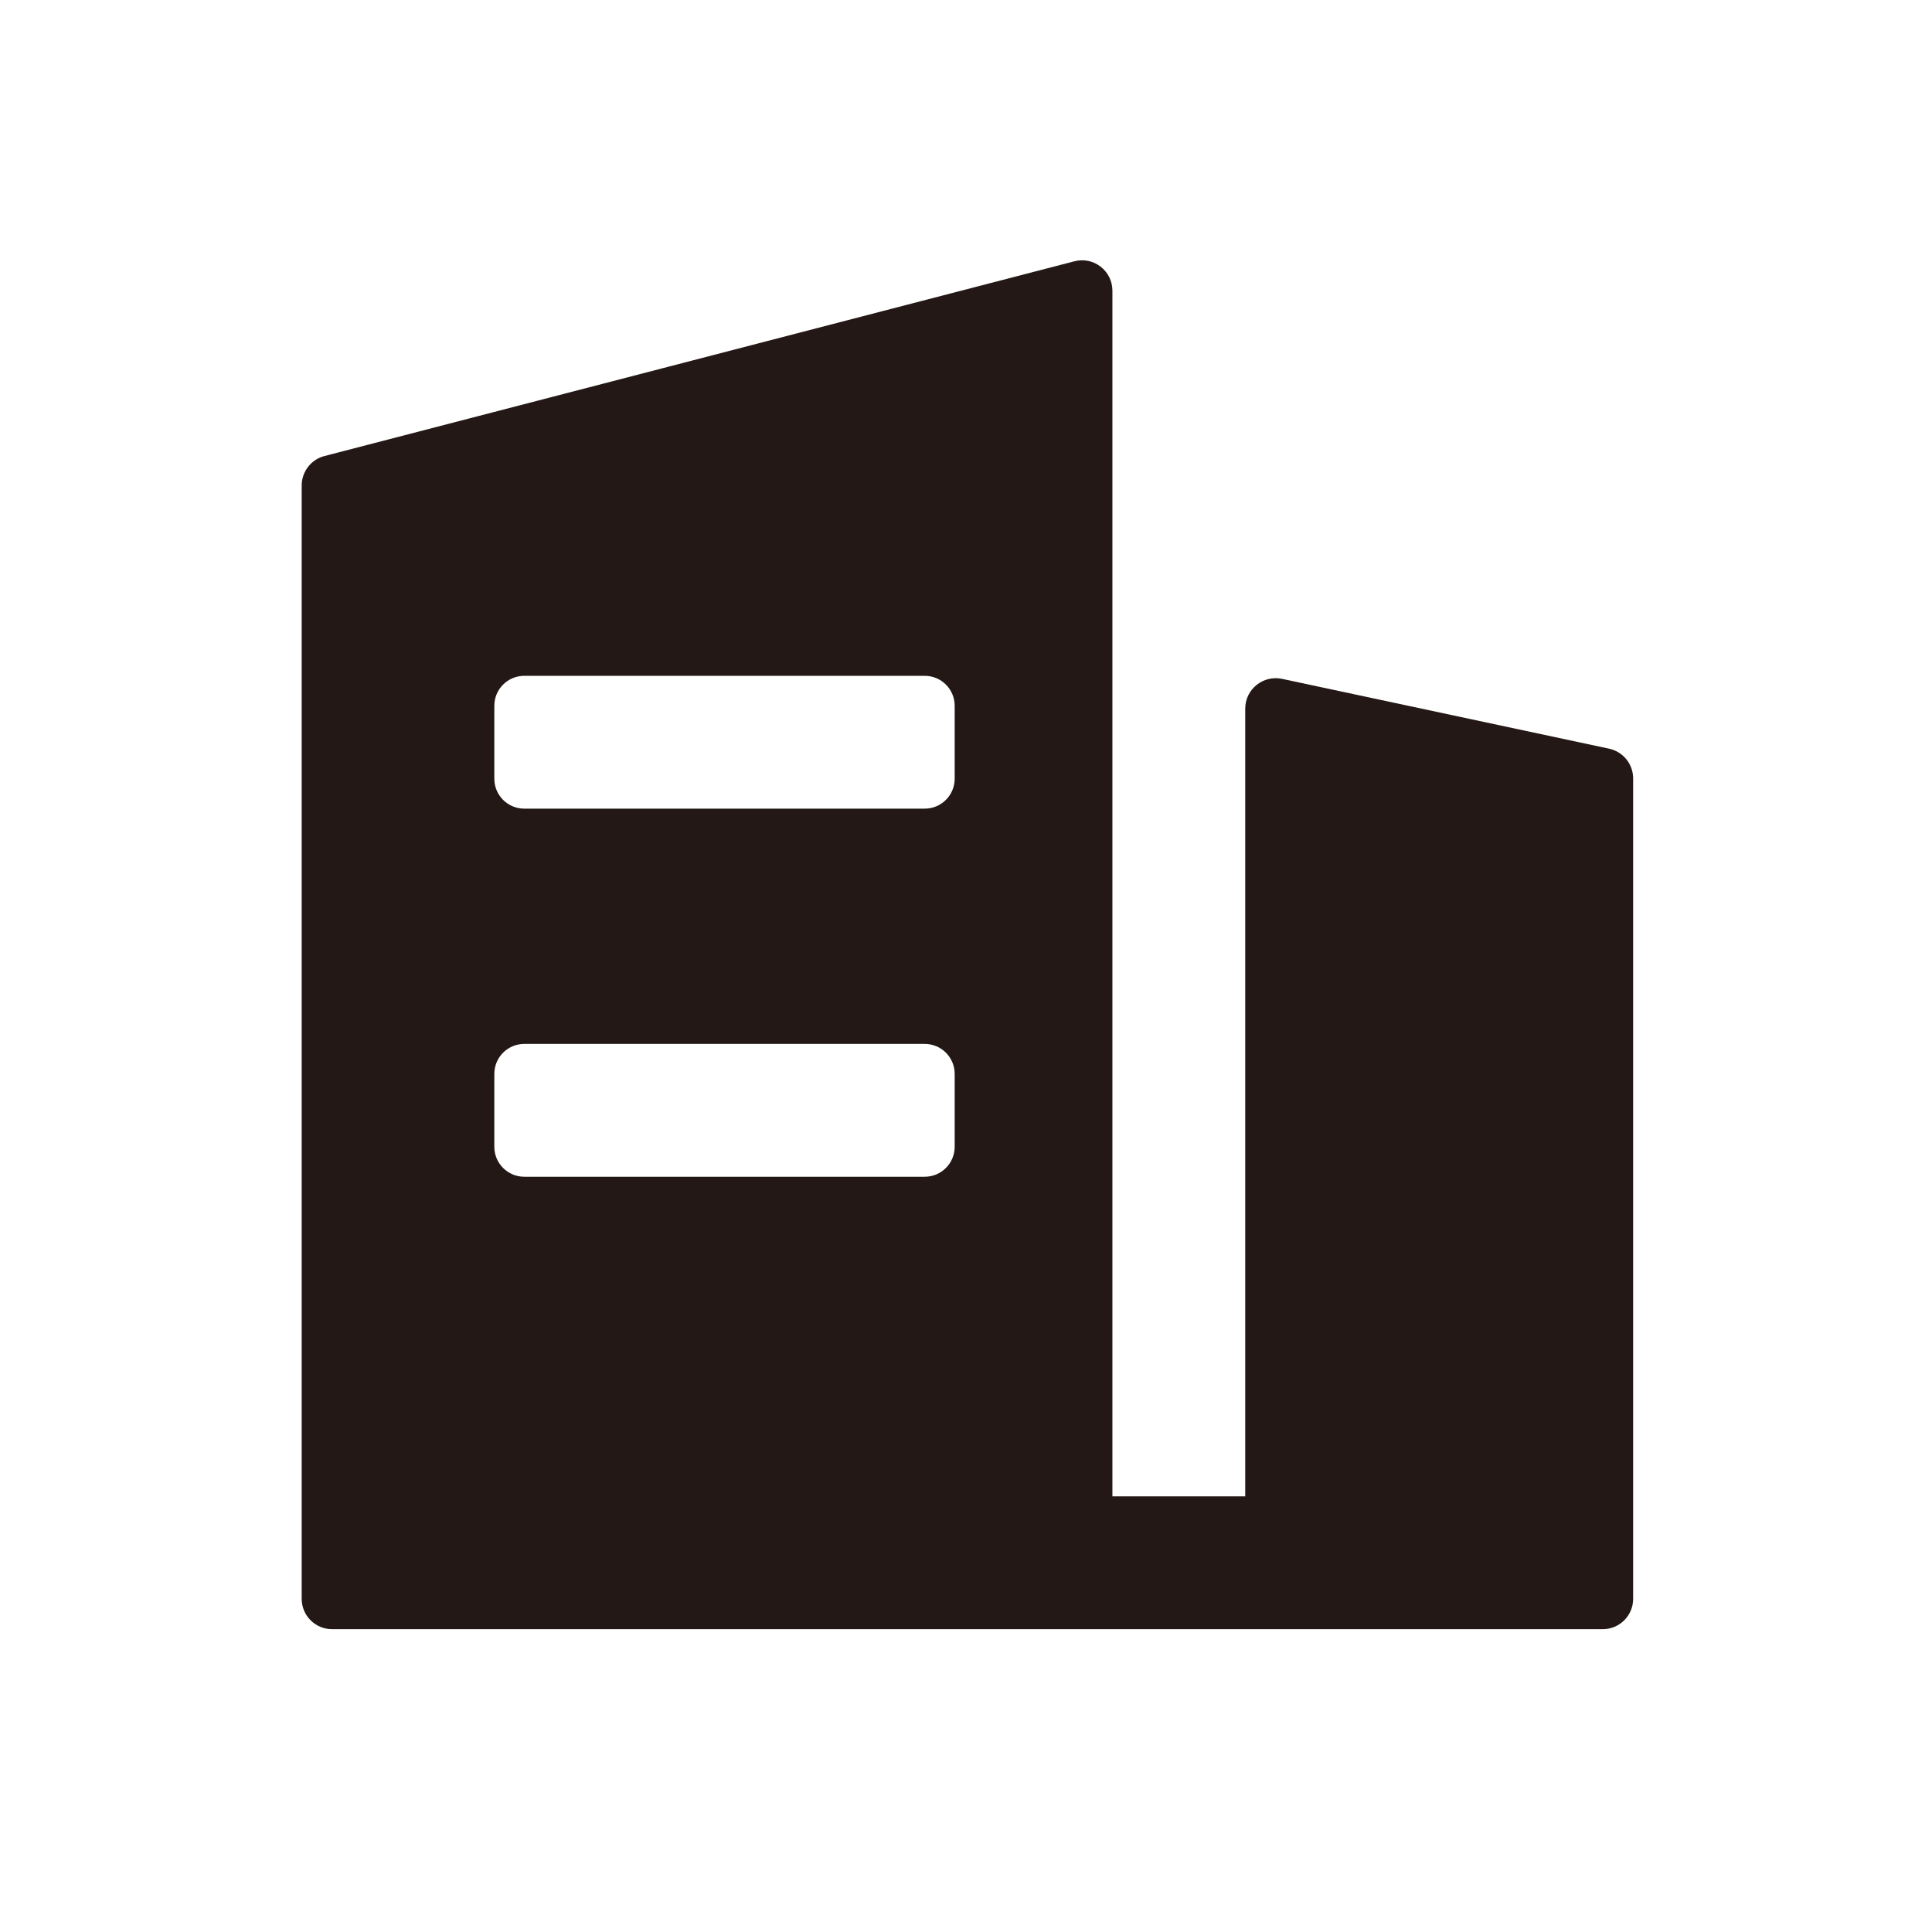 <?xml version="1.0" standalone="no"?><!DOCTYPE svg PUBLIC "-//W3C//DTD SVG 1.1//EN" "http://www.w3.org/Graphics/SVG/1.1/DTD/svg11.dtd"><svg t="1636787671916" class="icon" viewBox="0 0 1024 1024" version="1.1" xmlns="http://www.w3.org/2000/svg" p-id="13402" xmlns:xlink="http://www.w3.org/1999/xlink" width="200" height="200"><defs><style type="text/css"></style></defs><path d="M660 375.6v417.5h-70.4v-639c0-10.6-10-18.3-20.2-15.6L172 241.7c-7.1 1.8-12.1 8.3-12.1 15.6v590.1c0 8.9 7.2 16.1 16.1 16.1h673.5c8.9 0 16.1-7.2 16.1-16.1V412.6c0-7.6-5.3-14.2-12.8-15.8l-173.3-37c-10-2.1-19.5 5.5-19.5 15.8zM506 607.8c0 8.8-7.1 15.9-15.9 15.9H277.9c-8.8 0-15.9-7.1-15.9-15.9v-38.6c0-8.8 7.1-15.9 15.9-15.9h212.2c8.8 0 15.9 7.1 15.9 15.9v38.6z m0-195.1c0 8.8-7.1 15.9-15.9 15.9H277.9c-8.8 0-15.9-7.1-15.9-15.9v-38.6c0-8.8 7.1-15.9 15.9-15.9h212.2c8.8 0 15.9 7.1 15.9 15.9v38.6z" fill="#231815" p-id="13403"></path></svg>